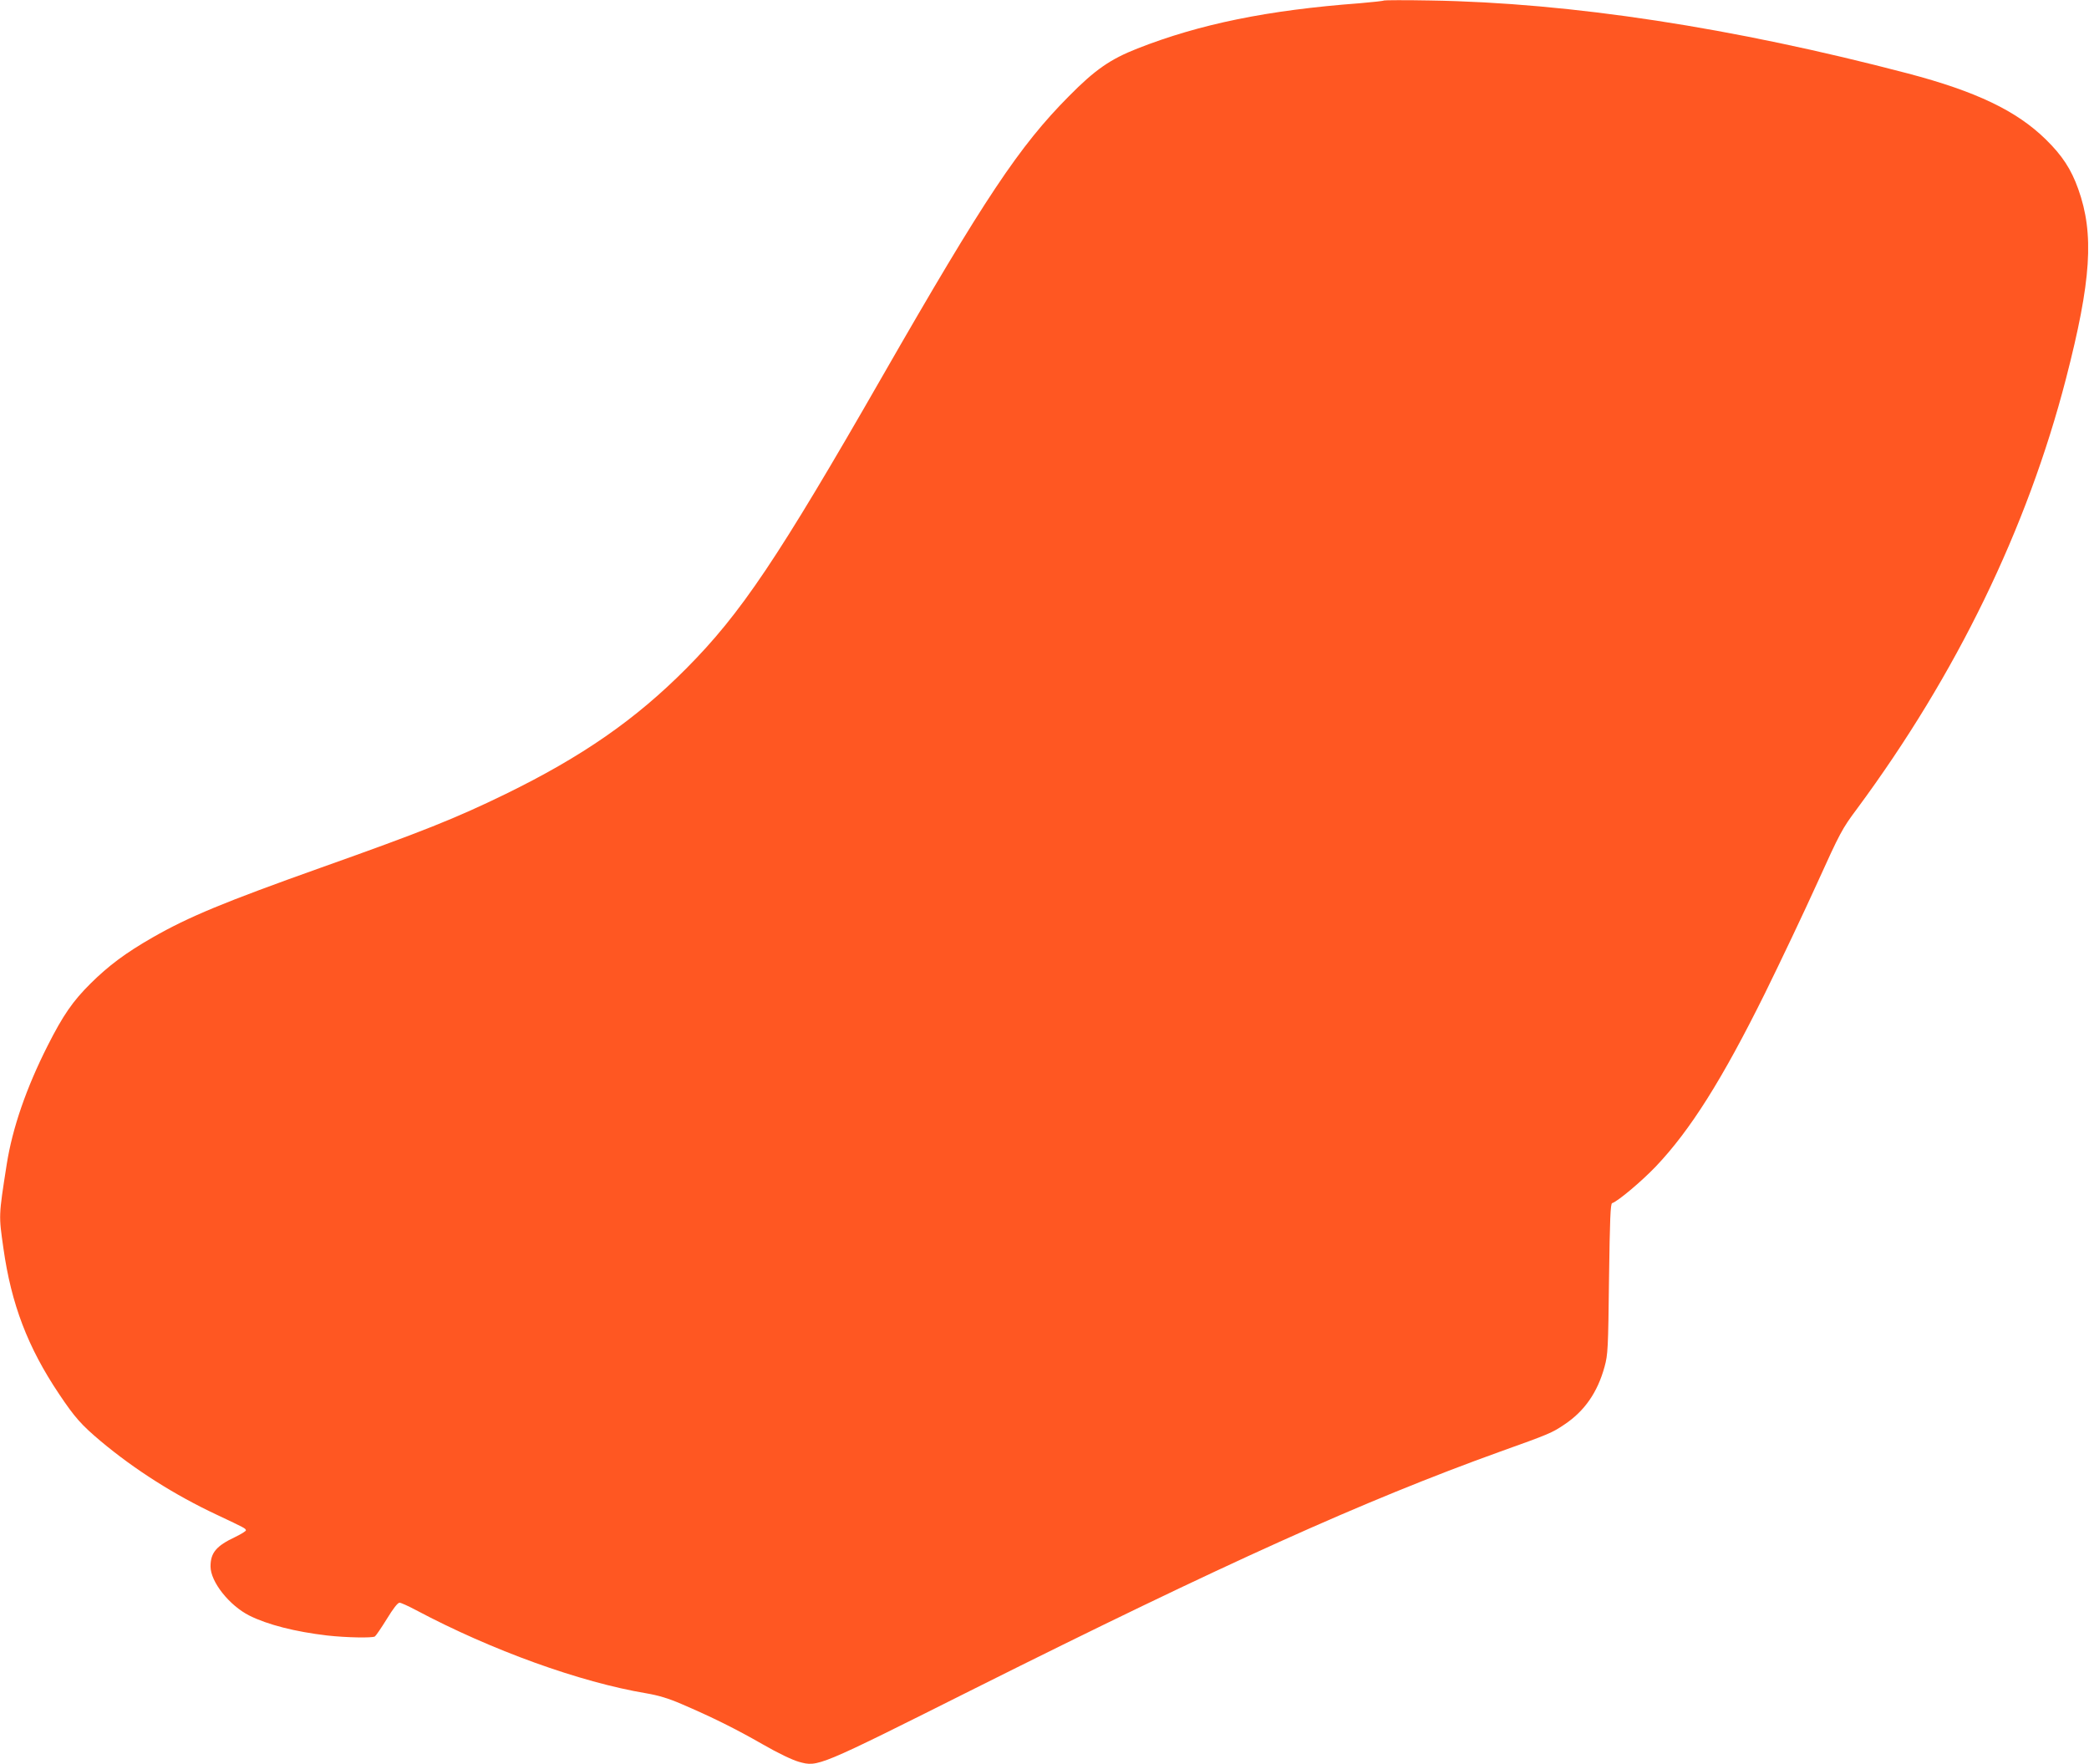 <?xml version="1.0" standalone="no"?>
<!DOCTYPE svg PUBLIC "-//W3C//DTD SVG 20010904//EN"
 "http://www.w3.org/TR/2001/REC-SVG-20010904/DTD/svg10.dtd">
<svg version="1.0" xmlns="http://www.w3.org/2000/svg"
 width="1280pt" height="1081pt" viewBox="0 0 1280 1081"
 preserveAspectRatio="xMidYMid meet">
<g transform="translate(0,1081) scale(0.1,-0.1)"
fill="#ff5722" stroke="none">
<path d="M8480 10807 c-3 -3 -70 -10 -150 -17 -562 -42 -978 -127 -1360 -277
-168 -66 -261 -131 -420 -292 -304 -306 -517 -625 -1143 -1716 -640 -1116
-867 -1454 -1202 -1791 -311 -313 -638 -540 -1109 -770 -304 -148 -509 -230
-1126 -449 -598 -213 -813 -302 -1035 -429 -166 -95 -270 -173 -380 -282 -109
-108 -169 -195 -263 -381 -131 -259 -216 -505 -251 -728 -50 -320 -49 -310
-20 -514 48 -341 149 -606 340 -891 97 -145 137 -190 257 -291 208 -174 452
-329 710 -450 176 -83 175 -83 179 -95 1 -5 -28 -23 -65 -41 -117 -55 -152
-97 -152 -181 0 -94 115 -239 238 -301 112 -56 281 -99 477 -122 117 -13 275
-16 292 -6 6 4 39 52 73 107 39 64 67 100 78 100 9 0 55 -21 102 -46 463 -246
1004 -441 1409 -509 76 -13 136 -31 215 -65 187 -80 334 -153 498 -247 99 -57
182 -96 223 -108 118 -32 109 -36 1077 449 1527 764 2383 1150 3218 1451 302
108 319 115 396 167 123 82 203 197 246 355 20 73 22 109 27 537 5 371 9 460
19 464 36 12 180 133 268 225 211 222 407 533 669 1062 95 193 239 496 320
675 140 309 152 332 244 455 609 824 1042 1715 1280 2635 155 600 174 886 75
1162 -43 121 -98 205 -198 303 -179 176 -428 295 -846 405 -1071 281 -2065
433 -2925 447 -154 3 -282 2 -285 0z"/>
</g>
</svg>
